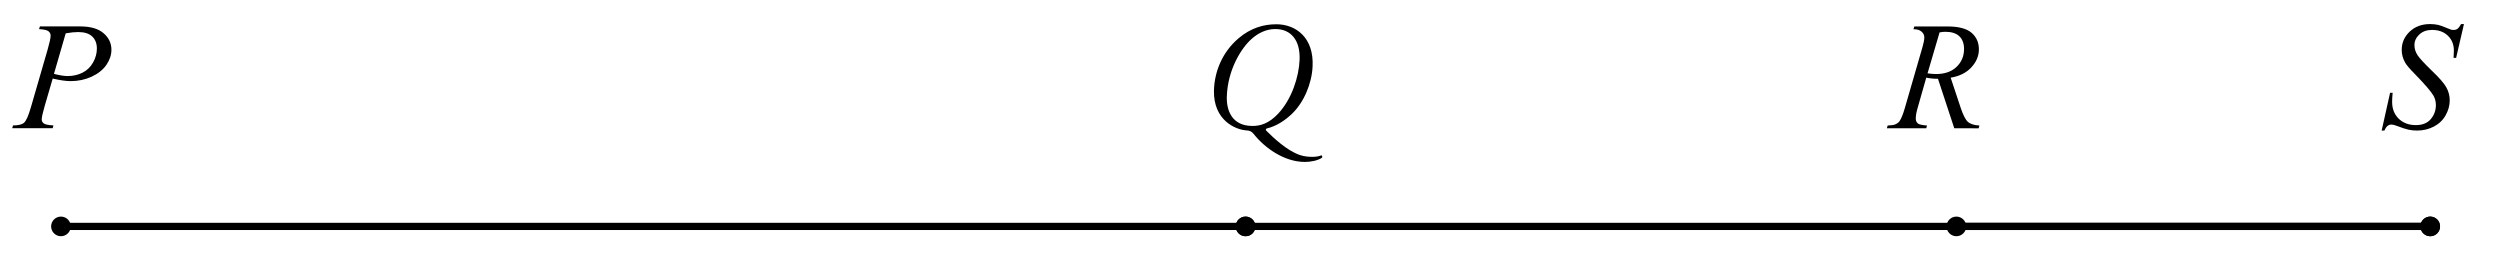 <?xml version="1.0" encoding="UTF-8" standalone="no"?>
<!-- Created with Inkscape (http://www.inkscape.org/) -->

<svg
   xmlns:dc="http://purl.org/dc/elements/1.1/"
   xmlns:cc="http://creativecommons.org/ns#"
   xmlns:rdf="http://www.w3.org/1999/02/22-rdf-syntax-ns#"
   xmlns:svg="http://www.w3.org/2000/svg"
   xmlns="http://www.w3.org/2000/svg"
   xmlns:sodipodi="http://sodipodi.sourceforge.net/DTD/sodipodi-0.dtd"
   xmlns:inkscape="http://www.inkscape.org/namespaces/inkscape"
   width="91.748mm"
   height="10.288mm"
   viewBox="0 0 91.748 10.288"
   version="1.1"
   id="svg8"
   inkscape:version="0.92.2 (5c3e80d, 2017-08-06)"
   sodipodi:docname="NAPX-F4-NC28.svg">
  <defs
     id="defs2">
    <marker
       inkscape:stockid="DotL"
       orient="auto"
       refY="0"
       refX="0"
       id="marker1587"
       style="overflow:visible"
       inkscape:isstock="true">
      <path
         id="path1585"
         d="m -2.5,-1 c 0,2.76 -2.24,5 -5,5 -2.76,0 -5,-2.24 -5,-5 0,-2.76 2.24,-5 5,-5 2.76,0 5,2.24 5,5 z"
         style="fill:#000000;fill-opacity:1;fill-rule:evenodd;stroke:#000000;stroke-width:1pt;stroke-opacity:1"
         transform="matrix(0.8,0,0,0.8,5.92,0.8)"
         inkscape:connector-curvature="0" />
    </marker>
    <marker
       inkscape:stockid="DotL"
       orient="auto"
       refY="0"
       refX="0"
       id="marker1523"
       style="overflow:visible"
       inkscape:isstock="true">
      <path
         id="path1521"
         d="m -2.5,-1 c 0,2.76 -2.24,5 -5,5 -2.76,0 -5,-2.24 -5,-5 0,-2.76 2.24,-5 5,-5 2.76,0 5,2.24 5,5 z"
         style="fill:#000000;fill-opacity:1;fill-rule:evenodd;stroke:#000000;stroke-width:1pt;stroke-opacity:1"
         transform="matrix(0.8,0,0,0.8,5.92,0.8)"
         inkscape:connector-curvature="0" />
    </marker>
    <marker
       inkscape:isstock="true"
       style="overflow:visible"
       id="marker1251"
       refX="0"
       refY="0"
       orient="auto"
       inkscape:stockid="DotL"
       inkscape:collect="always">
      <path
         transform="matrix(0.8,0,0,0.8,5.92,0.8)"
         style="fill:#000000;fill-opacity:1;fill-rule:evenodd;stroke:#000000;stroke-width:1pt;stroke-opacity:1"
         d="m -2.5,-1 c 0,2.76 -2.24,5 -5,5 -2.76,0 -5,-2.24 -5,-5 0,-2.76 2.24,-5 5,-5 2.76,0 5,2.24 5,5 z"
         id="path1249"
         inkscape:connector-curvature="0" />
    </marker>
    <marker
       inkscape:isstock="true"
       style="overflow:visible"
       id="marker1217"
       refX="0"
       refY="0"
       orient="auto"
       inkscape:stockid="DotL">
      <path
         transform="matrix(0.8,0,0,0.8,5.92,0.8)"
         style="fill:#000000;fill-opacity:1;fill-rule:evenodd;stroke:#000000;stroke-width:1pt;stroke-opacity:1"
         d="m -2.5,-1 c 0,2.76 -2.24,5 -5,5 -2.76,0 -5,-2.24 -5,-5 0,-2.76 2.24,-5 5,-5 2.76,0 5,2.24 5,5 z"
         id="path1215"
         inkscape:connector-curvature="0" />
    </marker>
    <marker
       inkscape:stockid="DotL"
       orient="auto"
       refY="0"
       refX="0"
       id="marker1163"
       style="overflow:visible"
       inkscape:isstock="true"
       inkscape:collect="always">
      <path
         id="path1161"
         d="m -2.5,-1 c 0,2.76 -2.24,5 -5,5 -2.76,0 -5,-2.24 -5,-5 0,-2.76 2.24,-5 5,-5 2.76,0 5,2.24 5,5 z"
         style="fill:#000000;fill-opacity:1;fill-rule:evenodd;stroke:#000000;stroke-width:1pt;stroke-opacity:1"
         transform="matrix(0.8,0,0,0.8,5.92,0.8)"
         inkscape:connector-curvature="0" />
    </marker>
    <marker
       inkscape:stockid="DotL"
       orient="auto"
       refY="0"
       refX="0"
       id="DotL"
       style="overflow:visible"
       inkscape:isstock="true"
       inkscape:collect="always">
      <path
         id="path878"
         d="m -2.5,-1 c 0,2.76 -2.24,5 -5,5 -2.76,0 -5,-2.24 -5,-5 0,-2.76 2.24,-5 5,-5 2.76,0 5,2.24 5,5 z"
         style="fill:#000000;fill-opacity:1;fill-rule:evenodd;stroke:#000000;stroke-width:1pt;stroke-opacity:1"
         transform="matrix(0.8,0,0,0.8,5.92,0.8)"
         inkscape:connector-curvature="0" />
    </marker>
    <marker
       inkscape:stockid="DotM"
       orient="auto"
       refY="0"
       refX="0"
       id="DotM"
       style="overflow:visible"
       inkscape:isstock="true">
      <path
         id="path881"
         d="m -2.5,-1 c 0,2.76 -2.24,5 -5,5 -2.76,0 -5,-2.24 -5,-5 0,-2.76 2.24,-5 5,-5 2.76,0 5,2.24 5,5 z"
         style="fill:#000000;fill-opacity:1;fill-rule:evenodd;stroke:#000000;stroke-width:1pt;stroke-opacity:1"
         transform="matrix(0.4,0,0,0.4,2.96,0.4)"
         inkscape:connector-curvature="0" />
    </marker>
  </defs>
  <sodipodi:namedview
     id="base"
     pagecolor="#ffffff"
     bordercolor="#666666"
     borderopacity="1.0"
     inkscape:pageopacity="0.0"
     inkscape:pageshadow="2"
     inkscape:zoom="2.8"
     inkscape:cx="248.58726"
     inkscape:cy="21.18282"
     inkscape:document-units="mm"
     inkscape:current-layer="layer1"
     showgrid="false"
     inkscape:window-width="1366"
     inkscape:window-height="715"
     inkscape:window-x="-8"
     inkscape:window-y="22"
     inkscape:window-maximized="1" />
  <g
     inkscape:label="Layer 1"
     inkscape:groupmode="layer"
     id="layer1"
     transform="translate(-27.723,-67.686)">
    <g
       id="g1901">
      <g
         id="g1885">
        <g
           id="g1870">
          <g
             id="g1844">
            <path
               style="fill:none;stroke:#000000;stroke-width:0.265;stroke-linecap:butt;stroke-linejoin:miter;stroke-miterlimit:4;stroke-dasharray:none;stroke-opacity:1;marker-start:url(#DotL);marker-end:url(#marker1163)"
               d="M 29.966,75.995 H 73.441"
               id="path815"
               inkscape:connector-curvature="0" />
            <path
               inkscape:connector-curvature="0"
               id="path1213"
               d="M 73.441,75.995 H 116.917"
               style="fill:none;stroke:#000000;stroke-width:0.265;stroke-linecap:butt;stroke-linejoin:miter;stroke-miterlimit:4;stroke-dasharray:none;stroke-opacity:1;marker-start:url(#marker1217);marker-end:url(#marker1251)" />
            <path
               style="fill:none;stroke:#000000;stroke-width:0.265;stroke-linecap:butt;stroke-linejoin:miter;stroke-miterlimit:4;stroke-dasharray:none;stroke-opacity:1;marker-start:url(#marker1523);marker-end:url(#marker1587)"
               d="M 99.527,75.995 H 116.917"
               id="path1457"
               inkscape:connector-curvature="0" />
            <g
               id="text1723"
               style="font-style:italic;font-variant:normal;font-weight:normal;font-stretch:normal;font-size:6.35px;line-height:1.25;font-family:'Times New Roman';-inkscape-font-specification:'Times New Roman,  Italic';letter-spacing:0px;word-spacing:0px;fill:#000000;fill-opacity:1;stroke:none;stroke-width:0.265"
               aria-label="P">
              <path
                 id="path1846"
                 style="font-style:italic;font-variant:normal;font-weight:normal;font-stretch:normal;font-size:5.644px;font-family:'Times New Roman';-inkscape-font-specification:'Times New Roman,  Italic';stroke-width:0.265"
                 d="m 29.188,68.655 h 1.472 q 0.579,0 0.865,0.251 0.287,0.248 0.287,0.606 0,0.284 -0.182,0.551 -0.182,0.267 -0.54,0.435 -0.358,0.165 -0.774,0.165 -0.259,0 -0.659,-0.094 l -0.298,1.02 q -0.105,0.364 -0.105,0.48 0,0.088 0.074,0.146 0.074,0.058 0.356,0.074 l -0.028,0.102 H 28.171 l 0.03,-0.102 q 0.292,0 0.405,-0.099 0.116,-0.102 0.248,-0.557 l 0.617,-2.128 q 0.11,-0.383 0.11,-0.513 0,-0.096 -0.08,-0.16 -0.077,-0.063 -0.345,-0.077 z m 0.515,1.742 q 0.311,0.08 0.502,0.08 0.3,0 0.546,-0.124 0.248,-0.124 0.386,-0.372 0.141,-0.248 0.141,-0.515 0,-0.278 -0.171,-0.441 -0.171,-0.163 -0.518,-0.163 -0.187,0 -0.455,0.047 z"
                 inkscape:connector-curvature="0" />
            </g>
            <g
               id="text1811"
               style="font-style:italic;font-variant:normal;font-weight:normal;font-stretch:normal;font-size:6.35px;line-height:1.25;font-family:'Times New Roman';-inkscape-font-specification:'Times New Roman,  Italic';letter-spacing:0px;word-spacing:0px;fill:#000000;fill-opacity:1;stroke:none;stroke-width:0.265"
               aria-label="Q">
              <path
                 id="path1849"
                 style="font-style:italic;font-variant:normal;font-weight:normal;font-stretch:normal;font-size:5.644px;font-family:'Adobe Garamond Pro';-inkscape-font-specification:'Adobe Garamond Pro Italic';stroke-width:0.265"
                 d="m 74.554,68.577 c -0.457,0 -0.931,0.135 -1.377,0.514 -0.598,0.508 -0.886,1.225 -0.903,1.919 -0.023,1.095 0.796,1.439 1.197,1.462 0.124,0.006 0.192,0.045 0.26,0.13 0.423,0.531 1.135,1.027 1.88,1.027 0.198,0 0.474,-0.045 0.632,-0.158 0.011,-0.028 0.006,-0.068 -0.028,-0.085 -0.073,0.034 -0.198,0.056 -0.322,0.056 -0.119,0 -0.299,-0.006 -0.485,-0.073 -0.457,-0.164 -0.937,-0.61 -1.208,-0.881 -0.028,-0.028 -0.034,-0.062 0.006,-0.085 0.361,-0.085 0.677,-0.299 0.926,-0.536 0.446,-0.423 0.734,-1.118 0.762,-1.744 0.051,-1.044 -0.598,-1.547 -1.338,-1.547 z m -0.023,0.175 c 0.564,0 0.914,0.406 0.886,1.123 -0.023,0.615 -0.277,1.434 -0.785,1.981 -0.35,0.373 -0.666,0.452 -0.943,0.452 -0.745,0 -0.96,-0.553 -0.943,-1.084 0.034,-0.982 0.531,-1.789 0.937,-2.134 0.198,-0.169 0.485,-0.339 0.847,-0.339 z"
                 inkscape:connector-curvature="0" />
            </g>
            <g
               id="text1815"
               style="font-style:italic;font-variant:normal;font-weight:normal;font-stretch:normal;font-size:6.35px;line-height:1.25;font-family:'Times New Roman';-inkscape-font-specification:'Times New Roman,  Italic';letter-spacing:0px;word-spacing:0px;fill:#000000;fill-opacity:1;stroke:none;stroke-width:0.265"
               aria-label="R">
              <path
                 id="path1852"
                 style="font-style:italic;font-variant:normal;font-weight:normal;font-stretch:normal;font-size:5.644px;font-family:'Times New Roman';-inkscape-font-specification:'Times New Roman,  Italic';stroke-width:0.265"
                 d="m 99.443,72.393 -0.598,-1.816 q -0.209,0.003 -0.43,-0.041 l -0.322,1.13 q -0.063,0.22 -0.063,0.372 0,0.116 0.08,0.182 0.061,0.05 0.331,0.072 l -0.025,0.102 h -1.447 l 0.03,-0.102 q 0.204,-0.008 0.276,-0.041 0.113,-0.047 0.165,-0.127 0.088,-0.13 0.185,-0.458 l 0.653,-2.257 q 0.066,-0.226 0.066,-0.35 0,-0.127 -0.105,-0.215 -0.102,-0.088 -0.295,-0.085 l 0.033,-0.102 h 1.218 q 0.612,0 0.882,0.232 0.27,0.232 0.27,0.609 0,0.361 -0.278,0.661 -0.276,0.298 -0.758,0.378 l 0.364,1.094 q 0.132,0.402 0.265,0.524 0.132,0.121 0.427,0.138 l -0.03,0.102 z m -0.981,-2.015 q 0.176,0.025 0.314,0.025 0.474,0 0.75,-0.262 0.276,-0.265 0.276,-0.656 0,-0.306 -0.174,-0.469 -0.171,-0.163 -0.515,-0.163 -0.088,0 -0.209,0.022 z"
                 inkscape:connector-curvature="0" />
            </g>
            <g
               id="text1819"
               style="font-style:italic;font-variant:normal;font-weight:normal;font-stretch:normal;font-size:6.35px;line-height:1.25;font-family:'Times New Roman';-inkscape-font-specification:'Times New Roman,  Italic';letter-spacing:0px;word-spacing:0px;fill:#000000;fill-opacity:1;stroke:none;stroke-width:0.265"
               aria-label="S">
              <path
                 id="path1855"
                 style="font-style:italic;font-variant:normal;font-weight:normal;font-stretch:normal;font-size:5.644px;font-family:'Times New Roman';-inkscape-font-specification:'Times New Roman,  Italic';stroke-width:0.265"
                 d="m 115.128,72.478 0.309,-1.386 h 0.094 q -0.019,0.201 -0.019,0.333 0,0.378 0.24,0.615 0.243,0.237 0.631,0.237 0.361,0 0.548,-0.22 0.187,-0.223 0.187,-0.513 0,-0.187 -0.085,-0.342 -0.13,-0.229 -0.692,-0.805 -0.273,-0.276 -0.35,-0.411 -0.127,-0.223 -0.127,-0.469 0,-0.391 0.292,-0.67 0.292,-0.278 0.75,-0.278 0.154,0 0.292,0.03 0.085,0.017 0.311,0.11 0.16,0.063 0.176,0.069 0.039,0.008 0.085,0.008 0.08,0 0.138,-0.041 0.058,-0.041 0.135,-0.176 h 0.105 l -0.287,1.24 h -0.094 q 0.011,-0.165 0.011,-0.267 0,-0.333 -0.22,-0.546 -0.22,-0.212 -0.582,-0.212 -0.287,0 -0.466,0.168 -0.179,0.168 -0.179,0.389 0,0.193 0.113,0.369 0.116,0.174 0.526,0.571 0.413,0.394 0.535,0.617 0.121,0.22 0.121,0.471 0,0.284 -0.152,0.551 -0.149,0.265 -0.43,0.411 -0.281,0.146 -0.615,0.146 -0.165,0 -0.309,-0.03 -0.143,-0.03 -0.458,-0.149 -0.107,-0.041 -0.179,-0.041 -0.163,0 -0.254,0.22 z"
                 inkscape:connector-curvature="0" />
            </g>
          </g>
        </g>
      </g>
    </g>
    <rect
       style="opacity:1;fill:none;fill-opacity:1;fill-rule:nonzero;stroke:none;stroke-width:0.202;stroke-miterlimit:4;stroke-dasharray:none;stroke-dashoffset:0;stroke-opacity:1"
       id="rect1903"
       width="91.748"
       height="10.288"
       x="27.723"
       y="67.686" />
  </g>
</svg>
